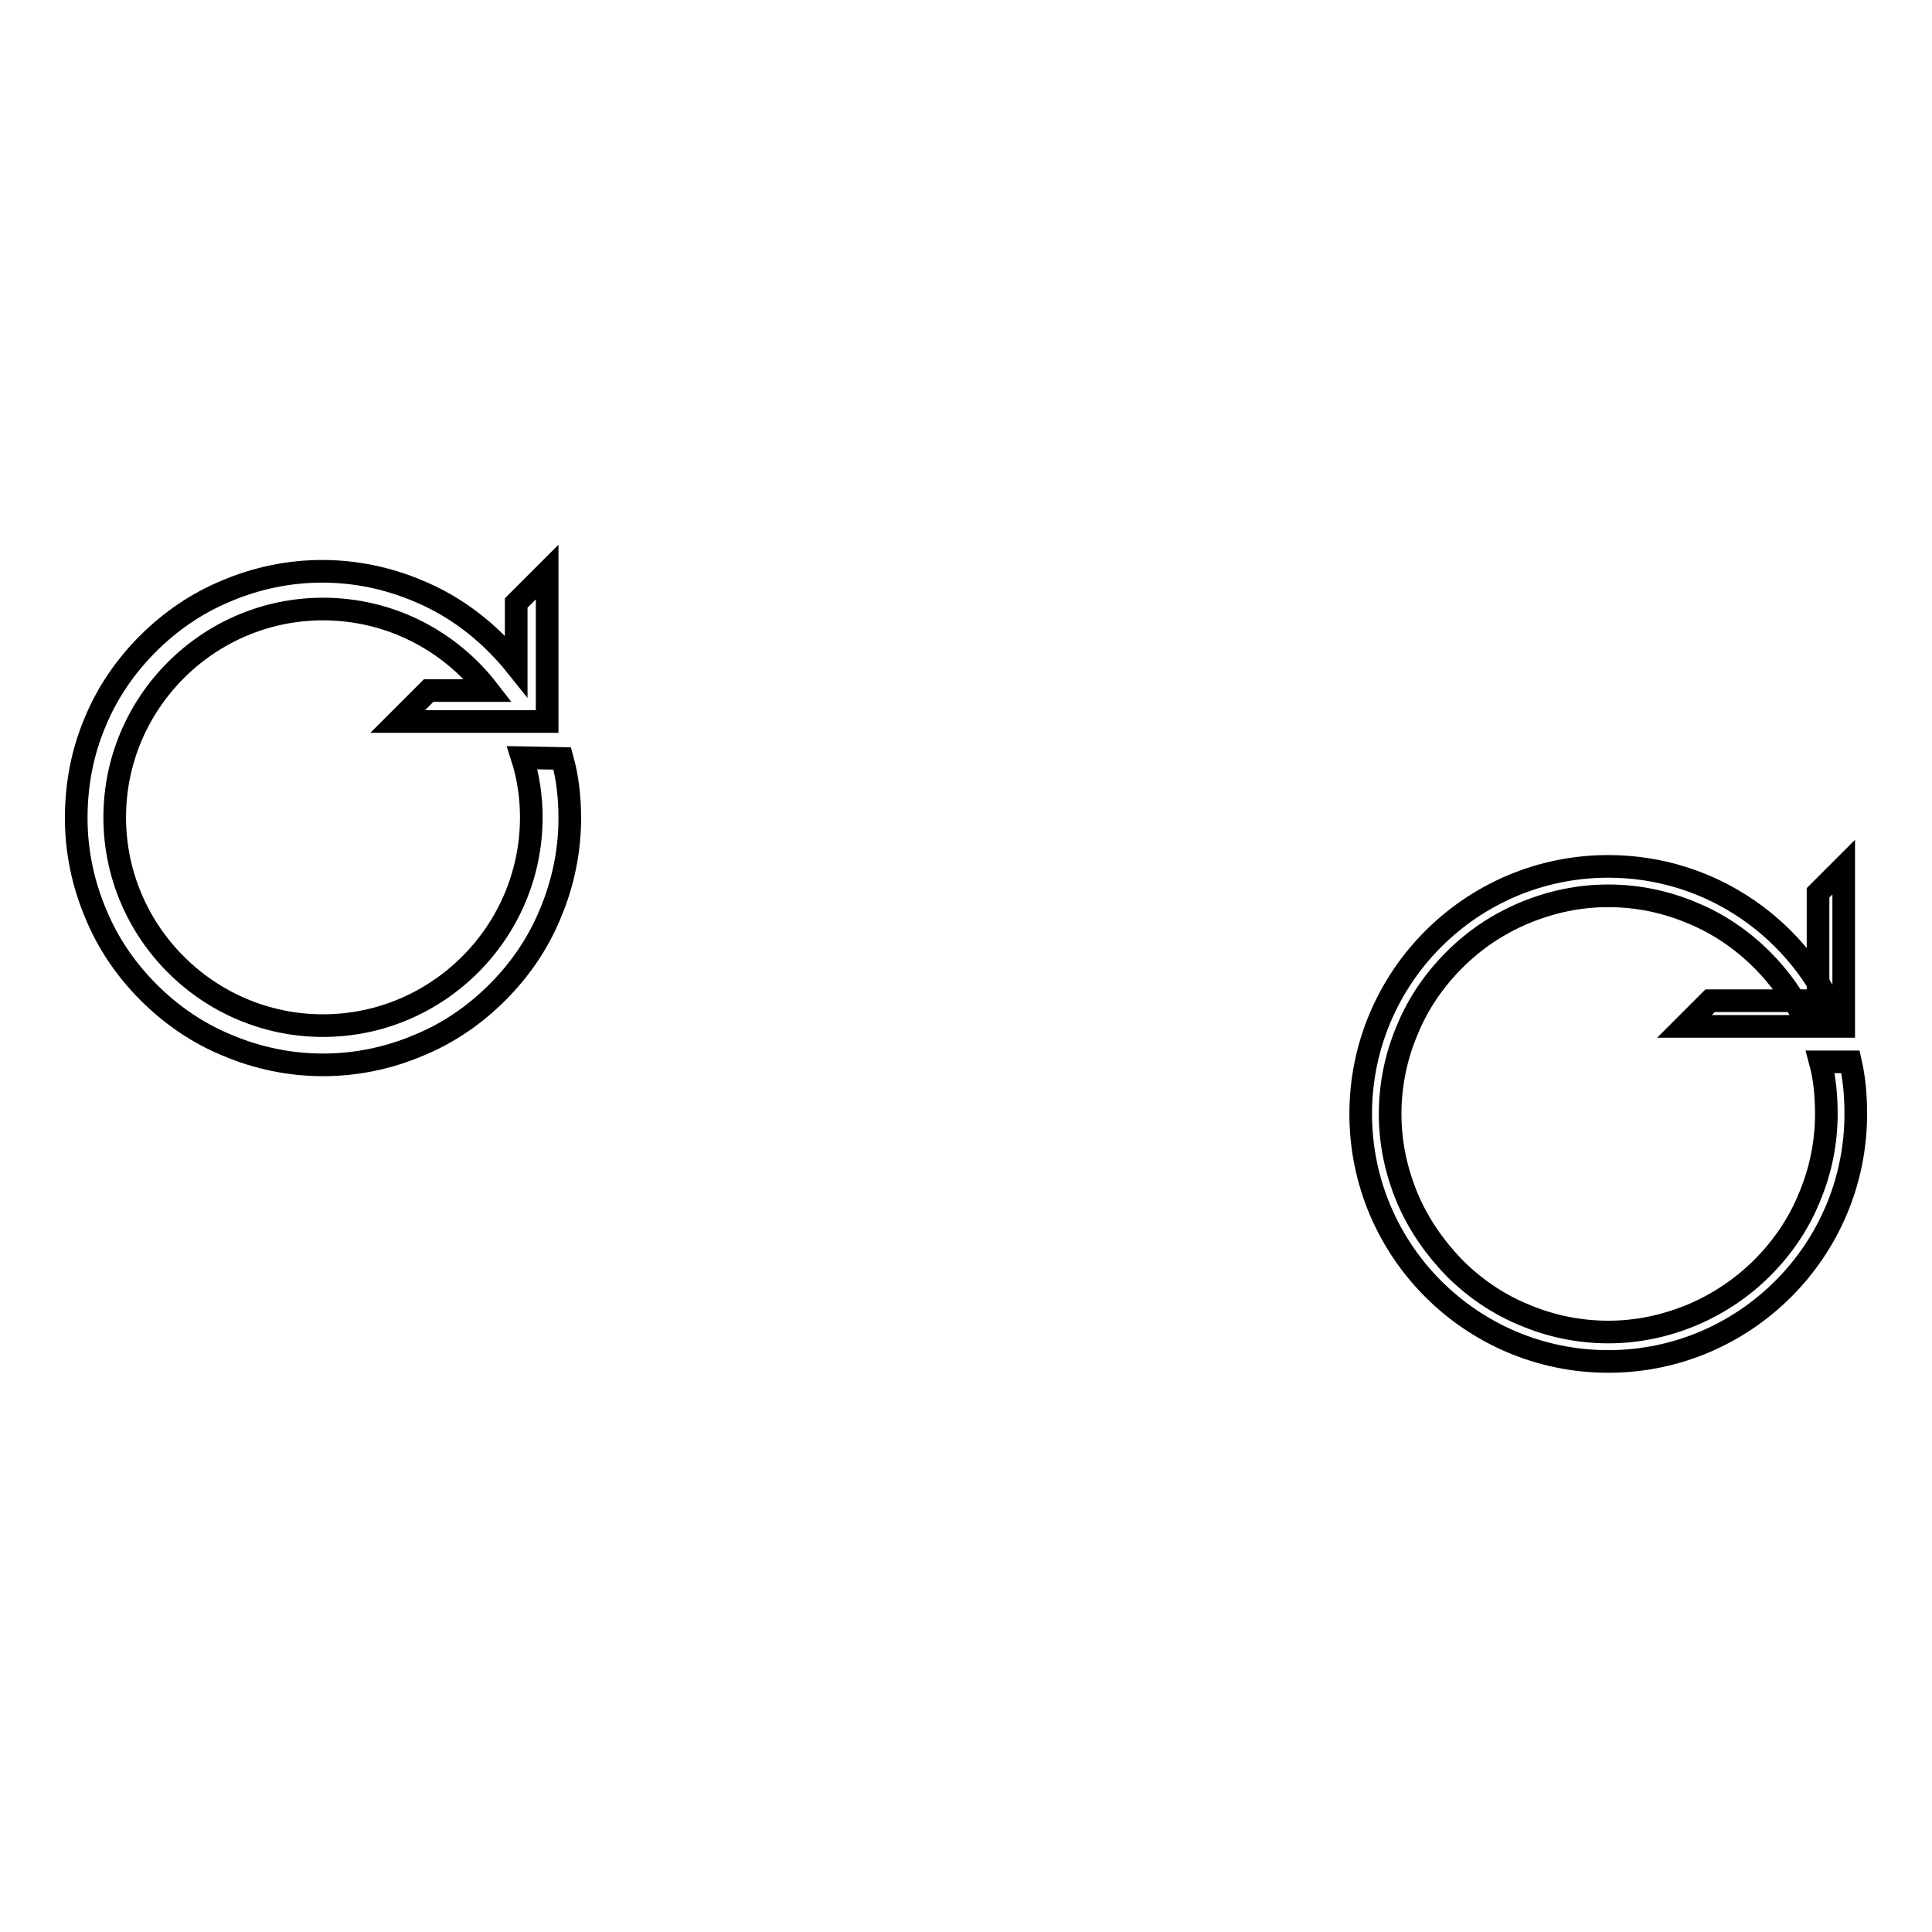 <?xml version="1.0" encoding="utf-8"?>
<!-- Svg Vector Icons : http://www.onlinewebfonts.com/icon -->
<!DOCTYPE svg PUBLIC "-//W3C//DTD SVG 1.1//EN" "http://www.w3.org/Graphics/SVG/1.1/DTD/svg11.dtd">
<svg version="1.1" xmlns="http://www.w3.org/2000/svg" xmlns:xlink="http://www.w3.org/1999/xlink" x="0px" y="0px" viewBox="0 0 256 256" enable-background="new 0 0 256 256" xml:space="preserve">
<g><g><path stroke-width="3" fill-opacity="0" stroke="#000000"  d="M69.2,100.4c0.8,2.5,1.2,5.2,1.2,7.9c0,15.2-12.4,27.6-27.6,27.6c-15.2,0-27.6-12.4-27.6-27.6c0-15.2,12.4-27.6,27.6-27.6c8.9,0,16.8,4.2,21.9,10.8h-7.9l-4.1,4.1h19.8V75.8l-4.1,4.1v8.3c-0.8-1-1.7-2-2.6-2.9c-3-3-6.5-5.4-10.4-7c-4-1.7-8.3-2.6-12.7-2.6c-4.4,0-8.7,0.9-12.7,2.6c-3.9,1.6-7.4,4-10.4,7c-3,3-5.4,6.5-7,10.4c-1.7,4-2.5,8.3-2.5,12.7c0,4.4,0.9,8.7,2.6,12.7c1.6,3.9,4,7.4,7,10.4c3,3,6.5,5.4,10.4,7c4,1.7,8.3,2.6,12.7,2.6c4.4,0,8.7-0.9,12.7-2.6c3.9-1.6,7.4-4,10.4-7c3-3,5.4-6.5,7-10.4c1.7-4,2.6-8.3,2.6-12.7c0-2.7-0.3-5.4-1-7.9L69.2,100.4L69.2,100.4z"/><path stroke-width="3" fill-opacity="0" stroke="#000000"  d="M244.3,114.9V136h-21.1l3.4-3.4h14.3v-14.3L244.3,114.9z"/><path stroke-width="3" fill-opacity="0" stroke="#000000"  d="M241.2,140.7c0.6,2.2,0.8,4.6,0.8,6.9c0,3.9-0.8,7.7-2.3,11.2c-1.4,3.4-3.5,6.5-6.2,9.2c-2.6,2.6-5.7,4.7-9.2,6.2c-3.6,1.5-7.3,2.3-11.2,2.3c-3.9,0-7.7-0.8-11.2-2.3c-3.4-1.4-6.5-3.5-9.2-6.2c-2.6-2.7-4.7-5.7-6.2-9.2c-1.5-3.6-2.3-7.3-2.3-11.2c0-3.9,0.8-7.7,2.3-11.2c1.4-3.4,3.5-6.5,6.2-9.2s5.7-4.7,9.2-6.2c3.6-1.5,7.3-2.3,11.2-2.3c3.9,0,7.7,0.8,11.2,2.3c3.4,1.4,6.5,3.5,9.2,6.2c2.4,2.4,4.3,5.1,5.7,8.1h4.3c-4.9-12-16.6-20.5-30.4-20.5c-18.1,0-32.8,14.7-32.8,32.8c0,18.1,14.7,32.8,32.8,32.8c18.1,0,32.8-14.7,32.8-32.8c0-2.4-0.2-4.7-0.7-6.9L241.2,140.7L241.2,140.7z"/></g></g>
</svg>